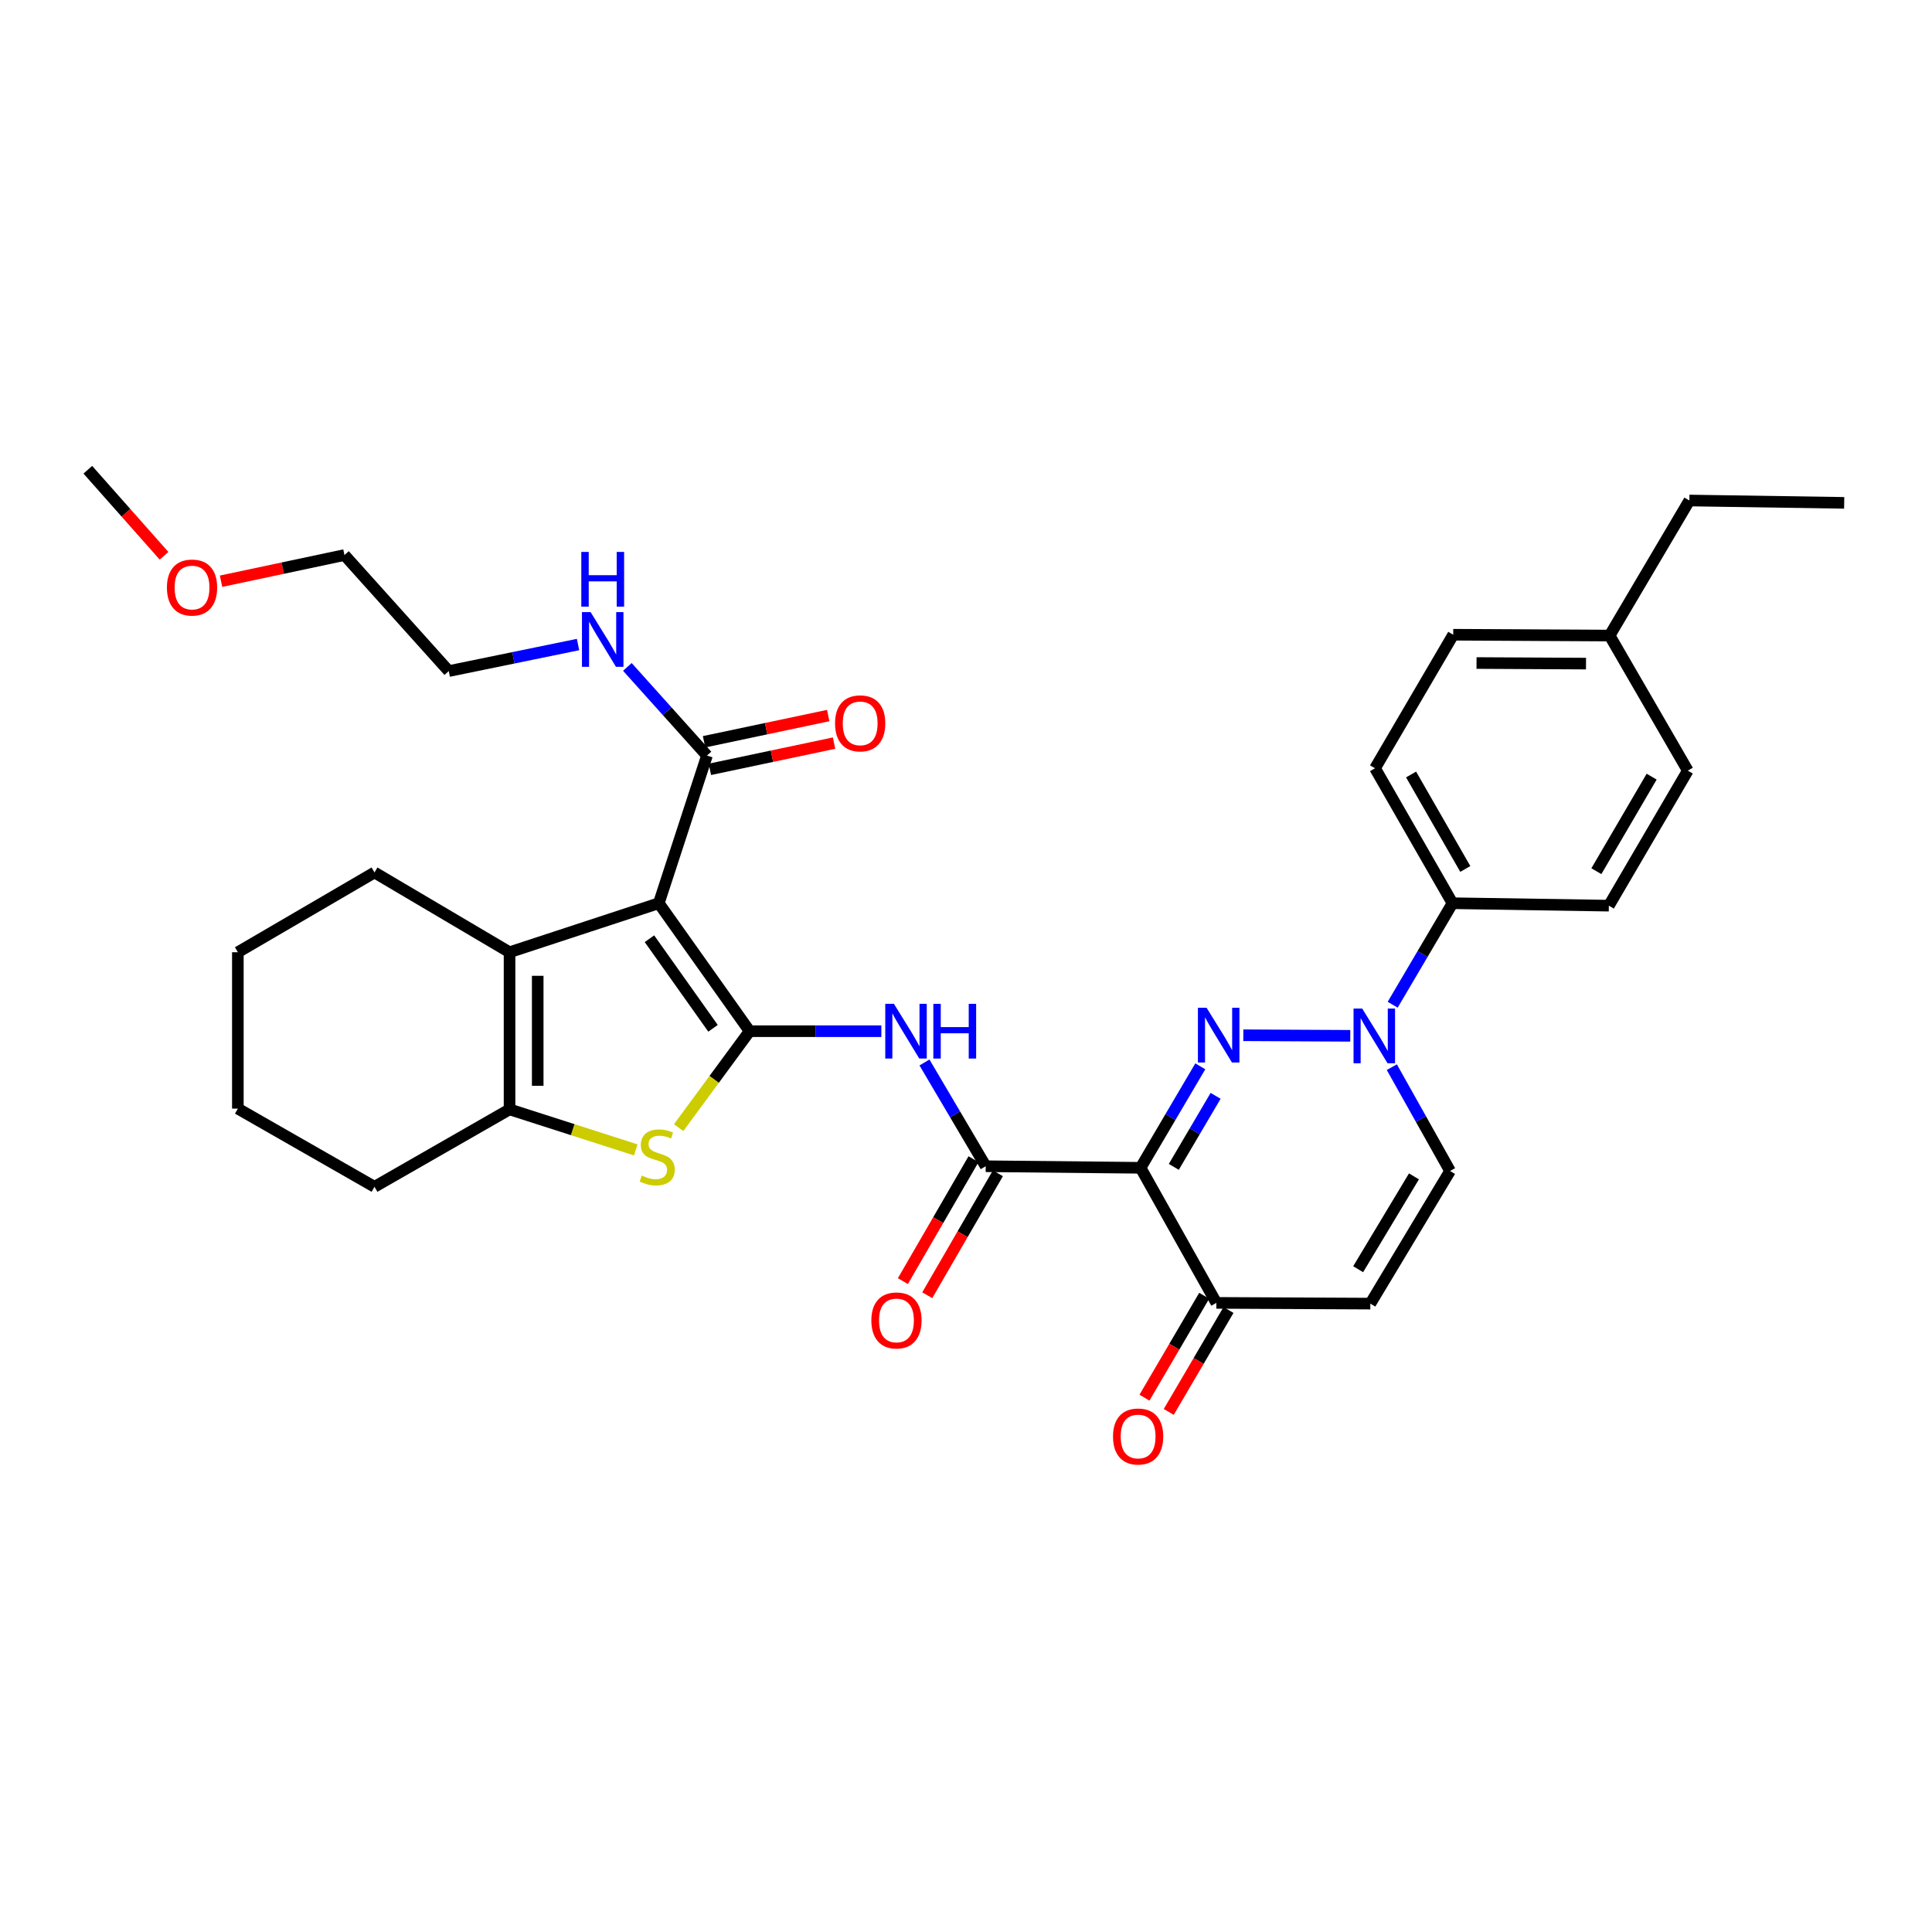 <?xml version='1.0' encoding='iso-8859-1'?>
<svg version='1.1' baseProfile='full'
              xmlns='http://www.w3.org/2000/svg'
                      xmlns:rdkit='http://www.rdkit.org/xml'
                      xmlns:xlink='http://www.w3.org/1999/xlink'
                  xml:space='preserve'
width='1000px' height='1000px' viewBox='0 0 1000 1000'>
<!-- END OF HEADER -->
<rect style='opacity:1.0;fill:#FFFFFF;stroke:none' width='1000' height='1000' x='0' y='0'> </rect>
<path class='bond-0' d='M 388.002,533.745 L 340.995,467.507' style='fill:none;fill-rule:evenodd;stroke:#000000;stroke-width:6px;stroke-linecap:butt;stroke-linejoin:miter;stroke-opacity:1' />
<path class='bond-0' d='M 369.06,532.248 L 336.155,485.881' style='fill:none;fill-rule:evenodd;stroke:#000000;stroke-width:6px;stroke-linecap:butt;stroke-linejoin:miter;stroke-opacity:1' />
<path class='bond-3' d='M 388.002,533.745 L 369.634,558.704' style='fill:none;fill-rule:evenodd;stroke:#000000;stroke-width:6px;stroke-linecap:butt;stroke-linejoin:miter;stroke-opacity:1' />
<path class='bond-3' d='M 369.634,558.704 L 351.266,583.664' style='fill:none;fill-rule:evenodd;stroke:#CCCC00;stroke-width:6px;stroke-linecap:butt;stroke-linejoin:miter;stroke-opacity:1' />
<path class='bond-7' d='M 388.002,533.745 L 422.094,533.745' style='fill:none;fill-rule:evenodd;stroke:#000000;stroke-width:6px;stroke-linecap:butt;stroke-linejoin:miter;stroke-opacity:1' />
<path class='bond-7' d='M 422.094,533.745 L 456.187,533.745' style='fill:none;fill-rule:evenodd;stroke:#0000FF;stroke-width:6px;stroke-linecap:butt;stroke-linejoin:miter;stroke-opacity:1' />
<path class='bond-5' d='M 340.995,467.507 L 263.74,492.878' style='fill:none;fill-rule:evenodd;stroke:#000000;stroke-width:6px;stroke-linecap:butt;stroke-linejoin:miter;stroke-opacity:1' />
<path class='bond-9' d='M 340.995,467.507 L 365.928,391.078' style='fill:none;fill-rule:evenodd;stroke:#000000;stroke-width:6px;stroke-linecap:butt;stroke-linejoin:miter;stroke-opacity:1' />
<path class='bond-1' d='M 621.274,551.931 L 605.814,578.193' style='fill:none;fill-rule:evenodd;stroke:#0000FF;stroke-width:6px;stroke-linecap:butt;stroke-linejoin:miter;stroke-opacity:1' />
<path class='bond-1' d='M 605.814,578.193 L 590.353,604.455' style='fill:none;fill-rule:evenodd;stroke:#000000;stroke-width:6px;stroke-linecap:butt;stroke-linejoin:miter;stroke-opacity:1' />
<path class='bond-1' d='M 629.201,567.206 L 618.379,585.59' style='fill:none;fill-rule:evenodd;stroke:#0000FF;stroke-width:6px;stroke-linecap:butt;stroke-linejoin:miter;stroke-opacity:1' />
<path class='bond-1' d='M 618.379,585.59 L 607.557,603.973' style='fill:none;fill-rule:evenodd;stroke:#000000;stroke-width:6px;stroke-linecap:butt;stroke-linejoin:miter;stroke-opacity:1' />
<path class='bond-4' d='M 643.537,535.845 L 698.9,536.134' style='fill:none;fill-rule:evenodd;stroke:#0000FF;stroke-width:6px;stroke-linecap:butt;stroke-linejoin:miter;stroke-opacity:1' />
<path class='bond-2' d='M 590.353,604.455 L 510.199,603.645' style='fill:none;fill-rule:evenodd;stroke:#000000;stroke-width:6px;stroke-linecap:butt;stroke-linejoin:miter;stroke-opacity:1' />
<path class='bond-10' d='M 590.353,604.455 L 629.576,674.37' style='fill:none;fill-rule:evenodd;stroke:#000000;stroke-width:6px;stroke-linecap:butt;stroke-linejoin:miter;stroke-opacity:1' />
<path class='bond-8' d='M 329.082,595.186 L 296.411,584.7' style='fill:none;fill-rule:evenodd;stroke:#CCCC00;stroke-width:6px;stroke-linecap:butt;stroke-linejoin:miter;stroke-opacity:1' />
<path class='bond-8' d='M 296.411,584.7 L 263.74,574.215' style='fill:none;fill-rule:evenodd;stroke:#000000;stroke-width:6px;stroke-linecap:butt;stroke-linejoin:miter;stroke-opacity:1' />
<path class='bond-13' d='M 720.852,520.046 L 736.328,493.777' style='fill:none;fill-rule:evenodd;stroke:#0000FF;stroke-width:6px;stroke-linecap:butt;stroke-linejoin:miter;stroke-opacity:1' />
<path class='bond-13' d='M 736.328,493.777 L 751.805,467.507' style='fill:none;fill-rule:evenodd;stroke:#000000;stroke-width:6px;stroke-linecap:butt;stroke-linejoin:miter;stroke-opacity:1' />
<path class='bond-35' d='M 720.403,552.363 L 735.476,579.231' style='fill:none;fill-rule:evenodd;stroke:#0000FF;stroke-width:6px;stroke-linecap:butt;stroke-linejoin:miter;stroke-opacity:1' />
<path class='bond-35' d='M 735.476,579.231 L 750.55,606.099' style='fill:none;fill-rule:evenodd;stroke:#000000;stroke-width:6px;stroke-linecap:butt;stroke-linejoin:miter;stroke-opacity:1' />
<path class='bond-20' d='M 263.74,492.878 L 193.84,451.589' style='fill:none;fill-rule:evenodd;stroke:#000000;stroke-width:6px;stroke-linecap:butt;stroke-linejoin:miter;stroke-opacity:1' />
<path class='bond-33' d='M 263.74,492.878 L 263.74,574.215' style='fill:none;fill-rule:evenodd;stroke:#000000;stroke-width:6px;stroke-linecap:butt;stroke-linejoin:miter;stroke-opacity:1' />
<path class='bond-33' d='M 278.321,505.078 L 278.321,562.015' style='fill:none;fill-rule:evenodd;stroke:#000000;stroke-width:6px;stroke-linecap:butt;stroke-linejoin:miter;stroke-opacity:1' />
<path class='bond-6' d='M 510.199,603.645 L 494.351,576.789' style='fill:none;fill-rule:evenodd;stroke:#000000;stroke-width:6px;stroke-linecap:butt;stroke-linejoin:miter;stroke-opacity:1' />
<path class='bond-6' d='M 494.351,576.789 L 478.504,549.934' style='fill:none;fill-rule:evenodd;stroke:#0000FF;stroke-width:6px;stroke-linecap:butt;stroke-linejoin:miter;stroke-opacity:1' />
<path class='bond-14' d='M 503.89,599.99 L 485.611,631.545' style='fill:none;fill-rule:evenodd;stroke:#000000;stroke-width:6px;stroke-linecap:butt;stroke-linejoin:miter;stroke-opacity:1' />
<path class='bond-14' d='M 485.611,631.545 L 467.331,663.1' style='fill:none;fill-rule:evenodd;stroke:#FF0000;stroke-width:6px;stroke-linecap:butt;stroke-linejoin:miter;stroke-opacity:1' />
<path class='bond-14' d='M 516.507,607.299 L 498.227,638.854' style='fill:none;fill-rule:evenodd;stroke:#000000;stroke-width:6px;stroke-linecap:butt;stroke-linejoin:miter;stroke-opacity:1' />
<path class='bond-14' d='M 498.227,638.854 L 479.948,670.409' style='fill:none;fill-rule:evenodd;stroke:#FF0000;stroke-width:6px;stroke-linecap:butt;stroke-linejoin:miter;stroke-opacity:1' />
<path class='bond-24' d='M 263.74,574.215 L 193.84,614.281' style='fill:none;fill-rule:evenodd;stroke:#000000;stroke-width:6px;stroke-linecap:butt;stroke-linejoin:miter;stroke-opacity:1' />
<path class='bond-15' d='M 367.435,398.211 L 399.57,391.423' style='fill:none;fill-rule:evenodd;stroke:#000000;stroke-width:6px;stroke-linecap:butt;stroke-linejoin:miter;stroke-opacity:1' />
<path class='bond-15' d='M 399.57,391.423 L 431.705,384.634' style='fill:none;fill-rule:evenodd;stroke:#FF0000;stroke-width:6px;stroke-linecap:butt;stroke-linejoin:miter;stroke-opacity:1' />
<path class='bond-15' d='M 364.421,383.945 L 396.556,377.157' style='fill:none;fill-rule:evenodd;stroke:#000000;stroke-width:6px;stroke-linecap:butt;stroke-linejoin:miter;stroke-opacity:1' />
<path class='bond-15' d='M 396.556,377.157 L 428.691,370.368' style='fill:none;fill-rule:evenodd;stroke:#FF0000;stroke-width:6px;stroke-linecap:butt;stroke-linejoin:miter;stroke-opacity:1' />
<path class='bond-17' d='M 365.928,391.078 L 345.325,368.137' style='fill:none;fill-rule:evenodd;stroke:#000000;stroke-width:6px;stroke-linecap:butt;stroke-linejoin:miter;stroke-opacity:1' />
<path class='bond-17' d='M 345.325,368.137 L 324.721,345.196' style='fill:none;fill-rule:evenodd;stroke:#0000FF;stroke-width:6px;stroke-linecap:butt;stroke-linejoin:miter;stroke-opacity:1' />
<path class='bond-11' d='M 629.576,674.37 L 709.285,674.751' style='fill:none;fill-rule:evenodd;stroke:#000000;stroke-width:6px;stroke-linecap:butt;stroke-linejoin:miter;stroke-opacity:1' />
<path class='bond-16' d='M 623.287,670.684 L 607.827,697.06' style='fill:none;fill-rule:evenodd;stroke:#000000;stroke-width:6px;stroke-linecap:butt;stroke-linejoin:miter;stroke-opacity:1' />
<path class='bond-16' d='M 607.827,697.06 L 592.367,723.435' style='fill:none;fill-rule:evenodd;stroke:#FF0000;stroke-width:6px;stroke-linecap:butt;stroke-linejoin:miter;stroke-opacity:1' />
<path class='bond-16' d='M 635.866,678.057 L 620.406,704.433' style='fill:none;fill-rule:evenodd;stroke:#000000;stroke-width:6px;stroke-linecap:butt;stroke-linejoin:miter;stroke-opacity:1' />
<path class='bond-16' d='M 620.406,704.433 L 604.946,730.809' style='fill:none;fill-rule:evenodd;stroke:#FF0000;stroke-width:6px;stroke-linecap:butt;stroke-linejoin:miter;stroke-opacity:1' />
<path class='bond-12' d='M 709.285,674.751 L 750.55,606.099' style='fill:none;fill-rule:evenodd;stroke:#000000;stroke-width:6px;stroke-linecap:butt;stroke-linejoin:miter;stroke-opacity:1' />
<path class='bond-12' d='M 702.978,656.942 L 731.863,608.885' style='fill:none;fill-rule:evenodd;stroke:#000000;stroke-width:6px;stroke-linecap:butt;stroke-linejoin:miter;stroke-opacity:1' />
<path class='bond-18' d='M 751.805,467.507 L 711.716,397.656' style='fill:none;fill-rule:evenodd;stroke:#000000;stroke-width:6px;stroke-linecap:butt;stroke-linejoin:miter;stroke-opacity:1' />
<path class='bond-18' d='M 758.438,449.771 L 730.375,400.876' style='fill:none;fill-rule:evenodd;stroke:#000000;stroke-width:6px;stroke-linecap:butt;stroke-linejoin:miter;stroke-opacity:1' />
<path class='bond-19' d='M 751.805,467.507 L 832.738,468.771' style='fill:none;fill-rule:evenodd;stroke:#000000;stroke-width:6px;stroke-linecap:butt;stroke-linejoin:miter;stroke-opacity:1' />
<path class='bond-26' d='M 299.189,333.612 L 265.733,340.482' style='fill:none;fill-rule:evenodd;stroke:#0000FF;stroke-width:6px;stroke-linecap:butt;stroke-linejoin:miter;stroke-opacity:1' />
<path class='bond-26' d='M 265.733,340.482 L 232.277,347.352' style='fill:none;fill-rule:evenodd;stroke:#000000;stroke-width:6px;stroke-linecap:butt;stroke-linejoin:miter;stroke-opacity:1' />
<path class='bond-22' d='M 711.716,397.656 L 752.186,328.534' style='fill:none;fill-rule:evenodd;stroke:#000000;stroke-width:6px;stroke-linecap:butt;stroke-linejoin:miter;stroke-opacity:1' />
<path class='bond-21' d='M 832.738,468.771 L 873.605,398.871' style='fill:none;fill-rule:evenodd;stroke:#000000;stroke-width:6px;stroke-linecap:butt;stroke-linejoin:miter;stroke-opacity:1' />
<path class='bond-21' d='M 826.28,450.926 L 854.887,401.997' style='fill:none;fill-rule:evenodd;stroke:#000000;stroke-width:6px;stroke-linecap:butt;stroke-linejoin:miter;stroke-opacity:1' />
<path class='bond-30' d='M 193.84,451.589 L 123.114,492.878' style='fill:none;fill-rule:evenodd;stroke:#000000;stroke-width:6px;stroke-linecap:butt;stroke-linejoin:miter;stroke-opacity:1' />
<path class='bond-23' d='M 873.605,398.871 L 833.135,328.963' style='fill:none;fill-rule:evenodd;stroke:#000000;stroke-width:6px;stroke-linecap:butt;stroke-linejoin:miter;stroke-opacity:1' />
<path class='bond-36' d='M 752.186,328.534 L 833.135,328.963' style='fill:none;fill-rule:evenodd;stroke:#000000;stroke-width:6px;stroke-linecap:butt;stroke-linejoin:miter;stroke-opacity:1' />
<path class='bond-36' d='M 764.251,343.179 L 820.915,343.48' style='fill:none;fill-rule:evenodd;stroke:#000000;stroke-width:6px;stroke-linecap:butt;stroke-linejoin:miter;stroke-opacity:1' />
<path class='bond-27' d='M 833.135,328.963 L 874.415,259.064' style='fill:none;fill-rule:evenodd;stroke:#000000;stroke-width:6px;stroke-linecap:butt;stroke-linejoin:miter;stroke-opacity:1' />
<path class='bond-31' d='M 193.84,614.281 L 123.114,573.818' style='fill:none;fill-rule:evenodd;stroke:#000000;stroke-width:6px;stroke-linecap:butt;stroke-linejoin:miter;stroke-opacity:1' />
<path class='bond-25' d='M 114.412,300.843 L 146.354,294.065' style='fill:none;fill-rule:evenodd;stroke:#FF0000;stroke-width:6px;stroke-linecap:butt;stroke-linejoin:miter;stroke-opacity:1' />
<path class='bond-25' d='M 146.354,294.065 L 178.295,287.286' style='fill:none;fill-rule:evenodd;stroke:#000000;stroke-width:6px;stroke-linecap:butt;stroke-linejoin:miter;stroke-opacity:1' />
<path class='bond-29' d='M 84.909,287.676 L 65.182,265.407' style='fill:none;fill-rule:evenodd;stroke:#FF0000;stroke-width:6px;stroke-linecap:butt;stroke-linejoin:miter;stroke-opacity:1' />
<path class='bond-29' d='M 65.182,265.407 L 45.455,243.138' style='fill:none;fill-rule:evenodd;stroke:#000000;stroke-width:6px;stroke-linecap:butt;stroke-linejoin:miter;stroke-opacity:1' />
<path class='bond-28' d='M 232.277,347.352 L 178.295,287.286' style='fill:none;fill-rule:evenodd;stroke:#000000;stroke-width:6px;stroke-linecap:butt;stroke-linejoin:miter;stroke-opacity:1' />
<path class='bond-32' d='M 874.415,259.064 L 954.545,260.279' style='fill:none;fill-rule:evenodd;stroke:#000000;stroke-width:6px;stroke-linecap:butt;stroke-linejoin:miter;stroke-opacity:1' />
<path class='bond-34' d='M 123.114,492.878 L 123.114,573.818' style='fill:none;fill-rule:evenodd;stroke:#000000;stroke-width:6px;stroke-linecap:butt;stroke-linejoin:miter;stroke-opacity:1' />
<path  class='atom-2' d='M 624.523 521.618
L 633.803 536.618
Q 634.723 538.098, 636.203 540.778
Q 637.683 543.458, 637.763 543.618
L 637.763 521.618
L 641.523 521.618
L 641.523 549.938
L 637.643 549.938
L 627.683 533.538
Q 626.523 531.618, 625.283 529.418
Q 624.083 527.218, 623.723 526.538
L 623.723 549.938
L 620.043 549.938
L 620.043 521.618
L 624.523 521.618
' fill='#0000FF'/>
<path  class='atom-4' d='M 332.168 608.464
Q 332.488 608.584, 333.808 609.144
Q 335.128 609.704, 336.568 610.064
Q 338.048 610.384, 339.488 610.384
Q 342.168 610.384, 343.728 609.104
Q 345.288 607.784, 345.288 605.504
Q 345.288 603.944, 344.488 602.984
Q 343.728 602.024, 342.528 601.504
Q 341.328 600.984, 339.328 600.384
Q 336.808 599.624, 335.288 598.904
Q 333.808 598.184, 332.728 596.664
Q 331.688 595.144, 331.688 592.584
Q 331.688 589.024, 334.088 586.824
Q 336.528 584.624, 341.328 584.624
Q 344.608 584.624, 348.328 586.184
L 347.408 589.264
Q 344.008 587.864, 341.448 587.864
Q 338.688 587.864, 337.168 589.024
Q 335.648 590.144, 335.688 592.104
Q 335.688 593.624, 336.448 594.544
Q 337.248 595.464, 338.368 595.984
Q 339.528 596.504, 341.448 597.104
Q 344.008 597.904, 345.528 598.704
Q 347.048 599.504, 348.128 601.144
Q 349.248 602.744, 349.248 605.504
Q 349.248 609.424, 346.608 611.544
Q 344.008 613.624, 339.648 613.624
Q 337.128 613.624, 335.208 613.064
Q 333.328 612.544, 331.088 611.624
L 332.168 608.464
' fill='#CCCC00'/>
<path  class='atom-5' d='M 705.075 522.039
L 714.355 537.039
Q 715.275 538.519, 716.755 541.199
Q 718.235 543.879, 718.315 544.039
L 718.315 522.039
L 722.075 522.039
L 722.075 550.359
L 718.195 550.359
L 708.235 533.959
Q 707.075 532.039, 705.835 529.839
Q 704.635 527.639, 704.275 526.959
L 704.275 550.359
L 700.595 550.359
L 700.595 522.039
L 705.075 522.039
' fill='#0000FF'/>
<path  class='atom-8' d='M 462.691 519.585
L 471.971 534.585
Q 472.891 536.065, 474.371 538.745
Q 475.851 541.425, 475.931 541.585
L 475.931 519.585
L 479.691 519.585
L 479.691 547.905
L 475.811 547.905
L 465.851 531.505
Q 464.691 529.585, 463.451 527.385
Q 462.251 525.185, 461.891 524.505
L 461.891 547.905
L 458.211 547.905
L 458.211 519.585
L 462.691 519.585
' fill='#0000FF'/>
<path  class='atom-8' d='M 483.091 519.585
L 486.931 519.585
L 486.931 531.625
L 501.411 531.625
L 501.411 519.585
L 505.251 519.585
L 505.251 547.905
L 501.411 547.905
L 501.411 534.825
L 486.931 534.825
L 486.931 547.905
L 483.091 547.905
L 483.091 519.585
' fill='#0000FF'/>
<path  class='atom-15' d='M 451.009 683.458
Q 451.009 676.658, 454.369 672.858
Q 457.729 669.058, 464.009 669.058
Q 470.289 669.058, 473.649 672.858
Q 477.009 676.658, 477.009 683.458
Q 477.009 690.338, 473.609 694.258
Q 470.209 698.138, 464.009 698.138
Q 457.769 698.138, 454.369 694.258
Q 451.009 690.378, 451.009 683.458
M 464.009 694.938
Q 468.329 694.938, 470.649 692.058
Q 473.009 689.138, 473.009 683.458
Q 473.009 677.898, 470.649 675.098
Q 468.329 672.258, 464.009 672.258
Q 459.689 672.258, 457.329 675.058
Q 455.009 677.858, 455.009 683.458
Q 455.009 689.178, 457.329 692.058
Q 459.689 694.938, 464.009 694.938
' fill='#FF0000'/>
<path  class='atom-16' d='M 432.224 374.406
Q 432.224 367.606, 435.584 363.806
Q 438.944 360.006, 445.224 360.006
Q 451.504 360.006, 454.864 363.806
Q 458.224 367.606, 458.224 374.406
Q 458.224 381.286, 454.824 385.206
Q 451.424 389.086, 445.224 389.086
Q 438.984 389.086, 435.584 385.206
Q 432.224 381.326, 432.224 374.406
M 445.224 385.886
Q 449.544 385.886, 451.864 383.006
Q 454.224 380.086, 454.224 374.406
Q 454.224 368.846, 451.864 366.046
Q 449.544 363.206, 445.224 363.206
Q 440.904 363.206, 438.544 366.006
Q 436.224 368.806, 436.224 374.406
Q 436.224 380.126, 438.544 383.006
Q 440.904 385.886, 445.224 385.886
' fill='#FF0000'/>
<path  class='atom-17' d='M 576.09 743.524
Q 576.09 736.724, 579.45 732.924
Q 582.81 729.124, 589.09 729.124
Q 595.37 729.124, 598.73 732.924
Q 602.09 736.724, 602.09 743.524
Q 602.09 750.404, 598.69 754.324
Q 595.29 758.204, 589.09 758.204
Q 582.85 758.204, 579.45 754.324
Q 576.09 750.444, 576.09 743.524
M 589.09 755.004
Q 593.41 755.004, 595.73 752.124
Q 598.09 749.204, 598.09 743.524
Q 598.09 737.964, 595.73 735.164
Q 593.41 732.324, 589.09 732.324
Q 584.77 732.324, 582.41 735.124
Q 580.09 737.924, 580.09 743.524
Q 580.09 749.244, 582.41 752.124
Q 584.77 755.004, 589.09 755.004
' fill='#FF0000'/>
<path  class='atom-18' d='M 305.702 316.829
L 314.982 331.829
Q 315.902 333.309, 317.382 335.989
Q 318.862 338.669, 318.942 338.829
L 318.942 316.829
L 322.702 316.829
L 322.702 345.149
L 318.822 345.149
L 308.862 328.749
Q 307.702 326.829, 306.462 324.629
Q 305.262 322.429, 304.902 321.749
L 304.902 345.149
L 301.222 345.149
L 301.222 316.829
L 305.702 316.829
' fill='#0000FF'/>
<path  class='atom-18' d='M 300.882 285.677
L 304.722 285.677
L 304.722 297.717
L 319.202 297.717
L 319.202 285.677
L 323.042 285.677
L 323.042 313.997
L 319.202 313.997
L 319.202 300.917
L 304.722 300.917
L 304.722 313.997
L 300.882 313.997
L 300.882 285.677
' fill='#0000FF'/>
<path  class='atom-26' d='M 86.396 304.11
Q 86.396 297.31, 89.756 293.51
Q 93.116 289.71, 99.396 289.71
Q 105.676 289.71, 109.036 293.51
Q 112.396 297.31, 112.396 304.11
Q 112.396 310.99, 108.996 314.91
Q 105.596 318.79, 99.396 318.79
Q 93.156 318.79, 89.756 314.91
Q 86.396 311.03, 86.396 304.11
M 99.396 315.59
Q 103.716 315.59, 106.036 312.71
Q 108.396 309.79, 108.396 304.11
Q 108.396 298.55, 106.036 295.75
Q 103.716 292.91, 99.396 292.91
Q 95.076 292.91, 92.716 295.71
Q 90.396 298.51, 90.396 304.11
Q 90.396 309.83, 92.716 312.71
Q 95.076 315.59, 99.396 315.59
' fill='#FF0000'/>
</svg>
